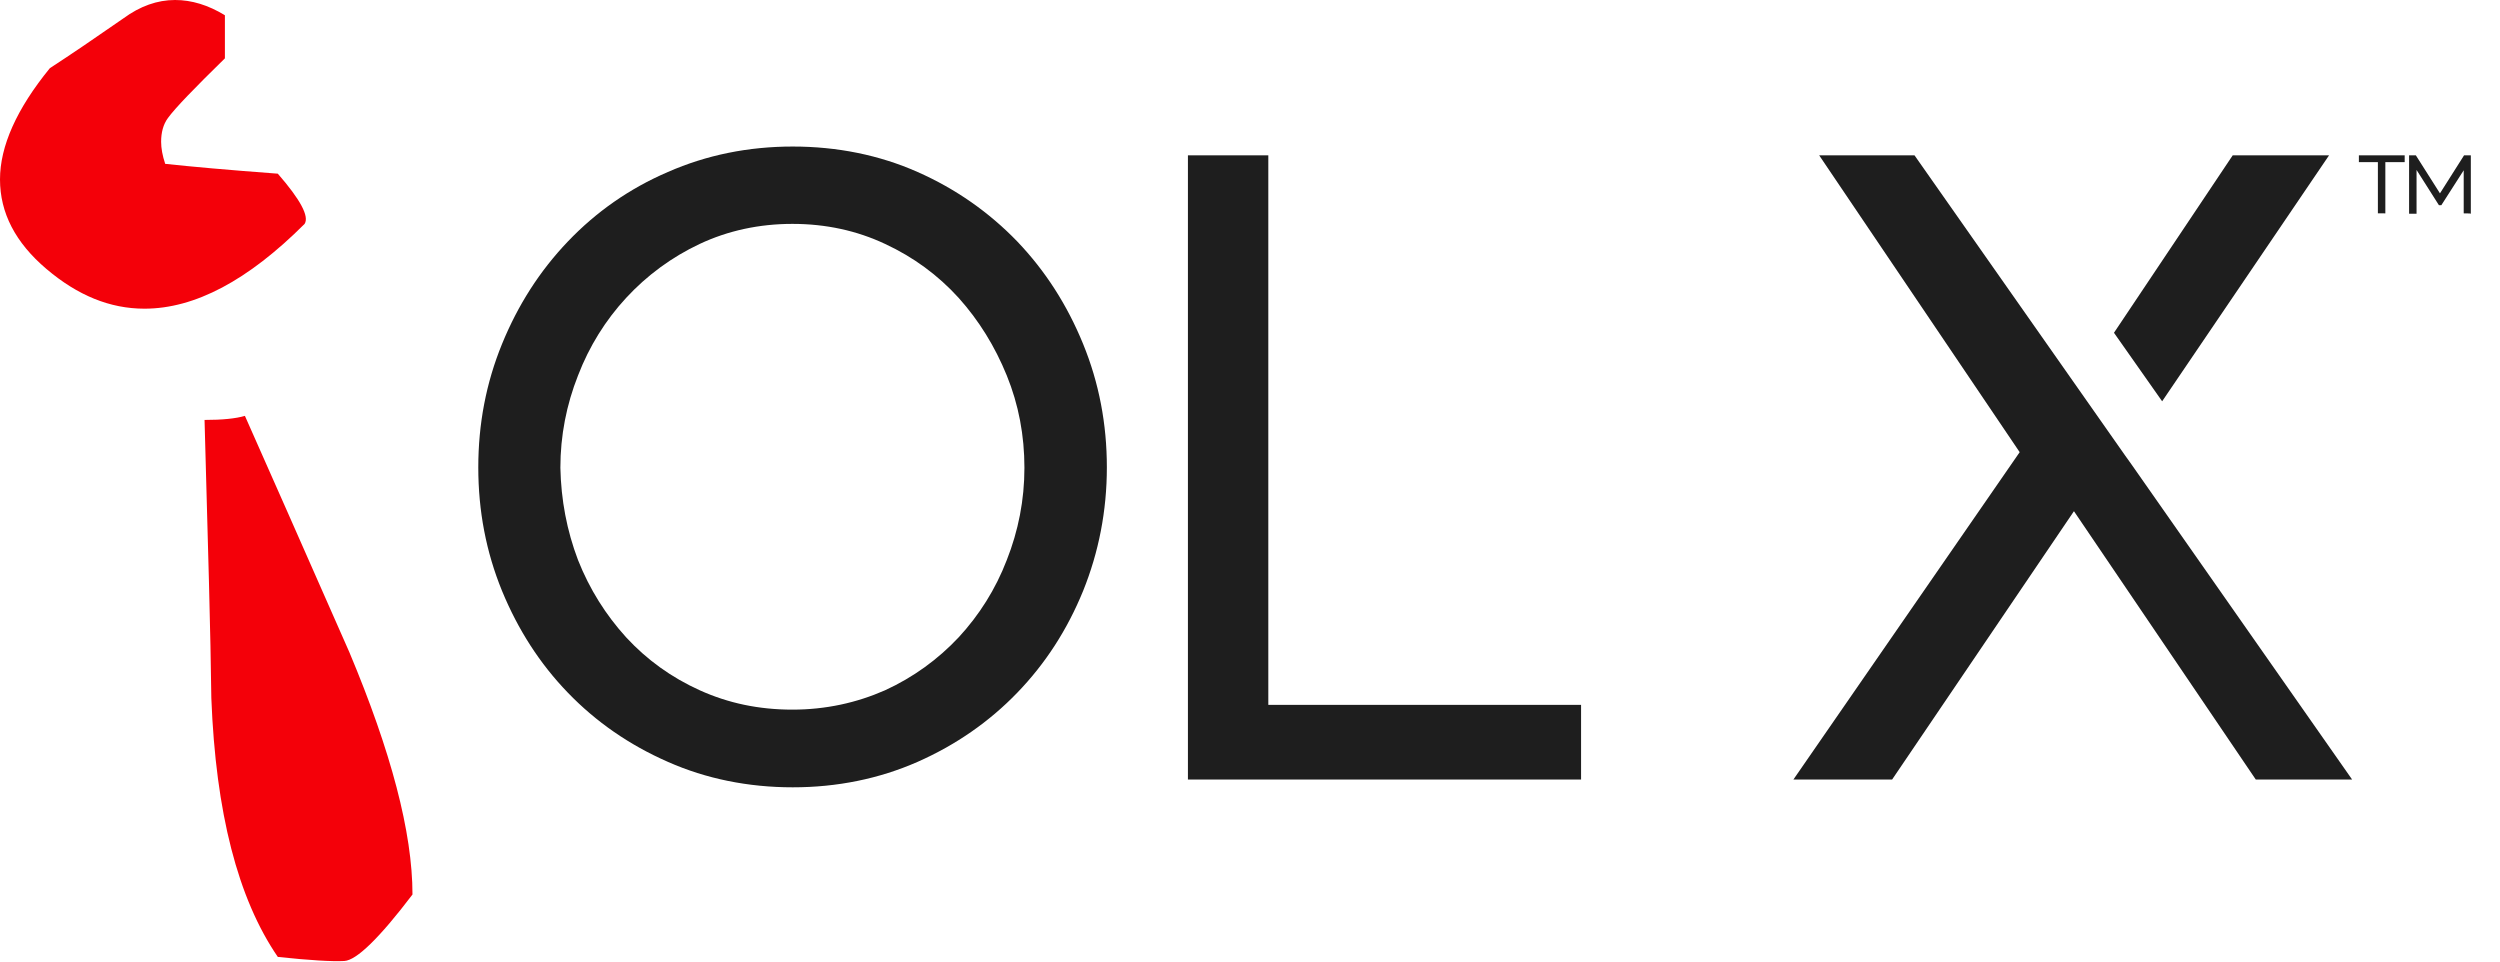 <?xml version="1.0" encoding="utf-8"?>
<!-- Generator: Adobe Illustrator 24.0.1, SVG Export Plug-In . SVG Version: 6.00 Build 0)  -->
<svg version="1.1" id="Layer_1" xmlns="http://www.w3.org/2000/svg" xmlns:xlink="http://www.w3.org/1999/xlink" x="0px" y="0px"
	 viewBox="0 0 737 283.5" style="enable-background:new 0 0 737 283.5;" xml:space="preserve">
<style type="text/css">
	.st0{fill:#1E1E1E;}
	.st1{fill:#F40009;}
</style>
<g>
	<g>
		<path class="st0" d="M148,101.4c4.7-11.5,11.1-21.5,19.4-30.2s18.1-15.6,29.5-20.5c11.4-5,23.7-7.5,36.8-7.5s25.5,2.5,36.8,7.5
			s21.1,11.9,29.4,20.5c8.3,8.7,14.7,18.7,19.4,30.2c4.7,11.5,7,23.6,7,36.4s-2.4,25-7,36.4c-4.7,11.5-11.1,21.4-19.4,30
			c-8.3,8.6-18.1,15.4-29.4,20.4c-11.4,5-23.7,7.5-36.8,7.5s-25.5-2.5-36.8-7.5c-11.4-5-21.2-11.8-29.5-20.4
			c-8.3-8.6-14.7-18.6-19.4-30c-4.7-11.5-7-23.6-7-36.4S143.3,112.9,148,101.4z M170.4,165.1c3.4,8.6,8.2,16.2,14.2,22.8
			c6.1,6.6,13.3,11.8,21.7,15.6s17.4,5.7,27.3,5.7c9.8,0,18.9-2,27.3-5.7c8.3-3.8,15.6-9.1,21.7-15.6c6.1-6.6,10.9-14.2,14.2-22.8
			c3.4-8.6,5.2-17.7,5.2-27.2s-1.7-18.6-5.2-27.2s-8.2-16.2-14.2-22.9c-6.1-6.7-13.3-12-21.7-15.9c-8.3-3.9-17.4-5.9-27.3-5.9
			c-9.8,0-19,2-27.3,5.9c-8.3,3.9-15.6,9.3-21.7,15.9c-6.1,6.6-10.9,14.3-14.2,22.9c-3.4,8.6-5.2,17.7-5.2,27.2
			C165.4,147.4,167.1,156.4,170.4,165.1z"/>
		<path class="st0" d="M373.9,45.8v162h92.2v22H350.2v-184H373.9z"/>
	</g>
	<g>
		<polygon class="st0" points="637.4,118.3 686.6,45.8 658.2,45.8 623.2,98.1 		"/>
		<polygon class="st0" points="628.5,137.1 626.5,134.3 626.5,134.3 564.4,45.8 536.3,45.8 595.4,133.3 528.7,229.8 557.8,229.8 
			611.4,150.7 665,229.8 693.4,229.8 		"/>
	</g>
	<g>
		<path class="st1" d="M89.8,66C73.1,82.7,57.4,91,42.6,91c-10.2,0-19.7-3.9-28.9-11.7S0,62.7,0,52.9s4.9-20.8,14.7-32.8
			c6.3-4.1,13.5-9,21.7-14.7C41.3,1.8,46.4,0,51.6,0c4.9,0,9.8,1.5,14.7,4.5v12.7c-9,8.8-14.7,14.7-16.8,17.6c-1.4,1.9-2,4.3-2,7
			c0,1.9,0.4,4.1,1.2,6.5c7.4,0.8,18.4,1.8,33.2,2.9C88.6,58.9,91.2,63.8,89.8,66z M121.6,263.7c-9.8,12.9-16.5,19.4-20.1,19.6
			s-10.2-0.2-19.6-1.2c-11.8-17.2-18.3-42.6-19.6-76.3c-0.2-18.3-1-45.7-2-82c5.2,0,9.2-0.4,11.9-1.2c6.8,15.3,17.1,38.6,30.8,69.7
			C115.3,221.6,121.6,245.4,121.6,263.7z"/>
	</g>
	<g>
		<path class="st0" d="M708.9,45.8v2h-5.7v15.1H701V47.8h-5.6v-2H708.9z"/>
		<path class="st0" d="M726.3,62.9V50.2l-6.6,10.3H719l-6.6-10.4v12.9h-2.2V45.8h2l7.1,11.2l7.1-11.2h2v17.2
			C728.4,62.9,726.3,62.9,726.3,62.9z"/>
	</g>
</g>
</svg>

